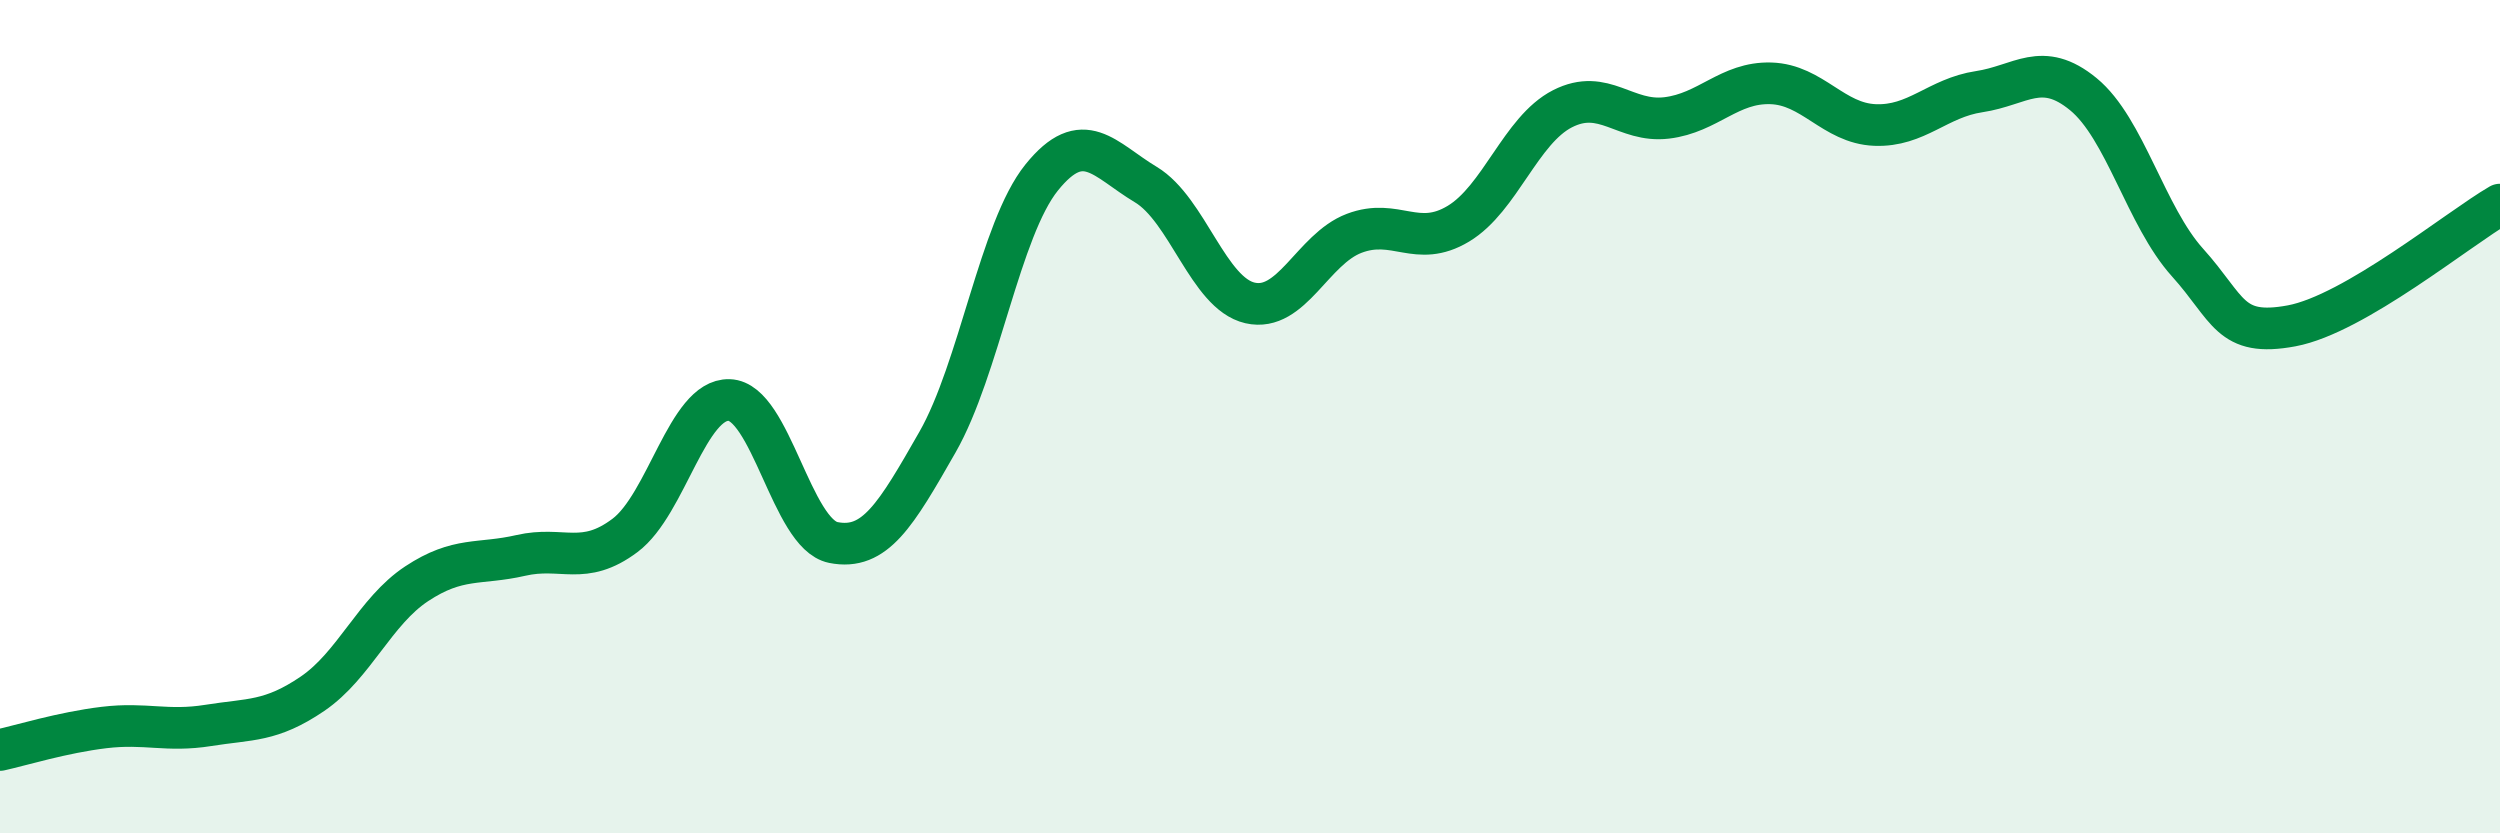 
    <svg width="60" height="20" viewBox="0 0 60 20" xmlns="http://www.w3.org/2000/svg">
      <path
        d="M 0,18 C 0.5,17.89 1.5,17.58 2.5,17.46 C 3.5,17.34 4,17.57 5,17.41 C 6,17.25 6.5,17.33 7.5,16.65 C 8.5,15.97 9,14.67 10,14.01 C 11,13.35 11.5,13.56 12.5,13.33 C 13.5,13.1 14,13.6 15,12.85 C 16,12.1 16.5,9.57 17.5,9.6 C 18.5,9.63 19,12.82 20,13.02 C 21,13.22 21.5,12.36 22.5,10.61 C 23.5,8.86 24,5.5 25,4.26 C 26,3.02 26.5,3.83 27.5,4.43 C 28.5,5.03 29,7.04 30,7.27 C 31,7.5 31.5,5.98 32.5,5.6 C 33.5,5.22 34,5.97 35,5.37 C 36,4.77 36.5,3.12 37.5,2.61 C 38.5,2.1 39,2.95 40,2.83 C 41,2.71 41.5,1.97 42.5,2 C 43.5,2.03 44,2.96 45,3 C 46,3.04 46.5,2.35 47.5,2.2 C 48.5,2.05 49,1.44 50,2.26 C 51,3.08 51.5,5.19 52.5,6.3 C 53.5,7.41 53.5,8.1 55,7.82 C 56.5,7.54 59,5.49 60,4.91L60 20L0 20Z"
        fill="#008740"
        opacity="0.1"
        stroke-linecap="round"
        stroke-linejoin="round"
      />
      <path
        d="M 0,18 C 0.5,17.89 1.5,17.58 2.5,17.46 C 3.5,17.34 4,17.57 5,17.41 C 6,17.25 6.5,17.33 7.5,16.65 C 8.5,15.97 9,14.67 10,14.01 C 11,13.35 11.5,13.56 12.5,13.33 C 13.5,13.1 14,13.6 15,12.85 C 16,12.1 16.5,9.57 17.5,9.6 C 18.5,9.63 19,12.82 20,13.02 C 21,13.22 21.5,12.36 22.5,10.61 C 23.5,8.86 24,5.5 25,4.26 C 26,3.02 26.5,3.83 27.5,4.43 C 28.5,5.03 29,7.04 30,7.27 C 31,7.5 31.5,5.98 32.5,5.6 C 33.5,5.22 34,5.97 35,5.37 C 36,4.77 36.5,3.12 37.5,2.61 C 38.5,2.1 39,2.95 40,2.83 C 41,2.71 41.5,1.97 42.5,2 C 43.5,2.03 44,2.96 45,3 C 46,3.04 46.5,2.35 47.5,2.2 C 48.5,2.05 49,1.44 50,2.26 C 51,3.08 51.5,5.19 52.5,6.3 C 53.5,7.41 53.5,8.1 55,7.82 C 56.5,7.54 59,5.49 60,4.91"
        stroke="#008740"
        stroke-width="1"
        fill="none"
        stroke-linecap="round"
        stroke-linejoin="round"
      />
    </svg>
  